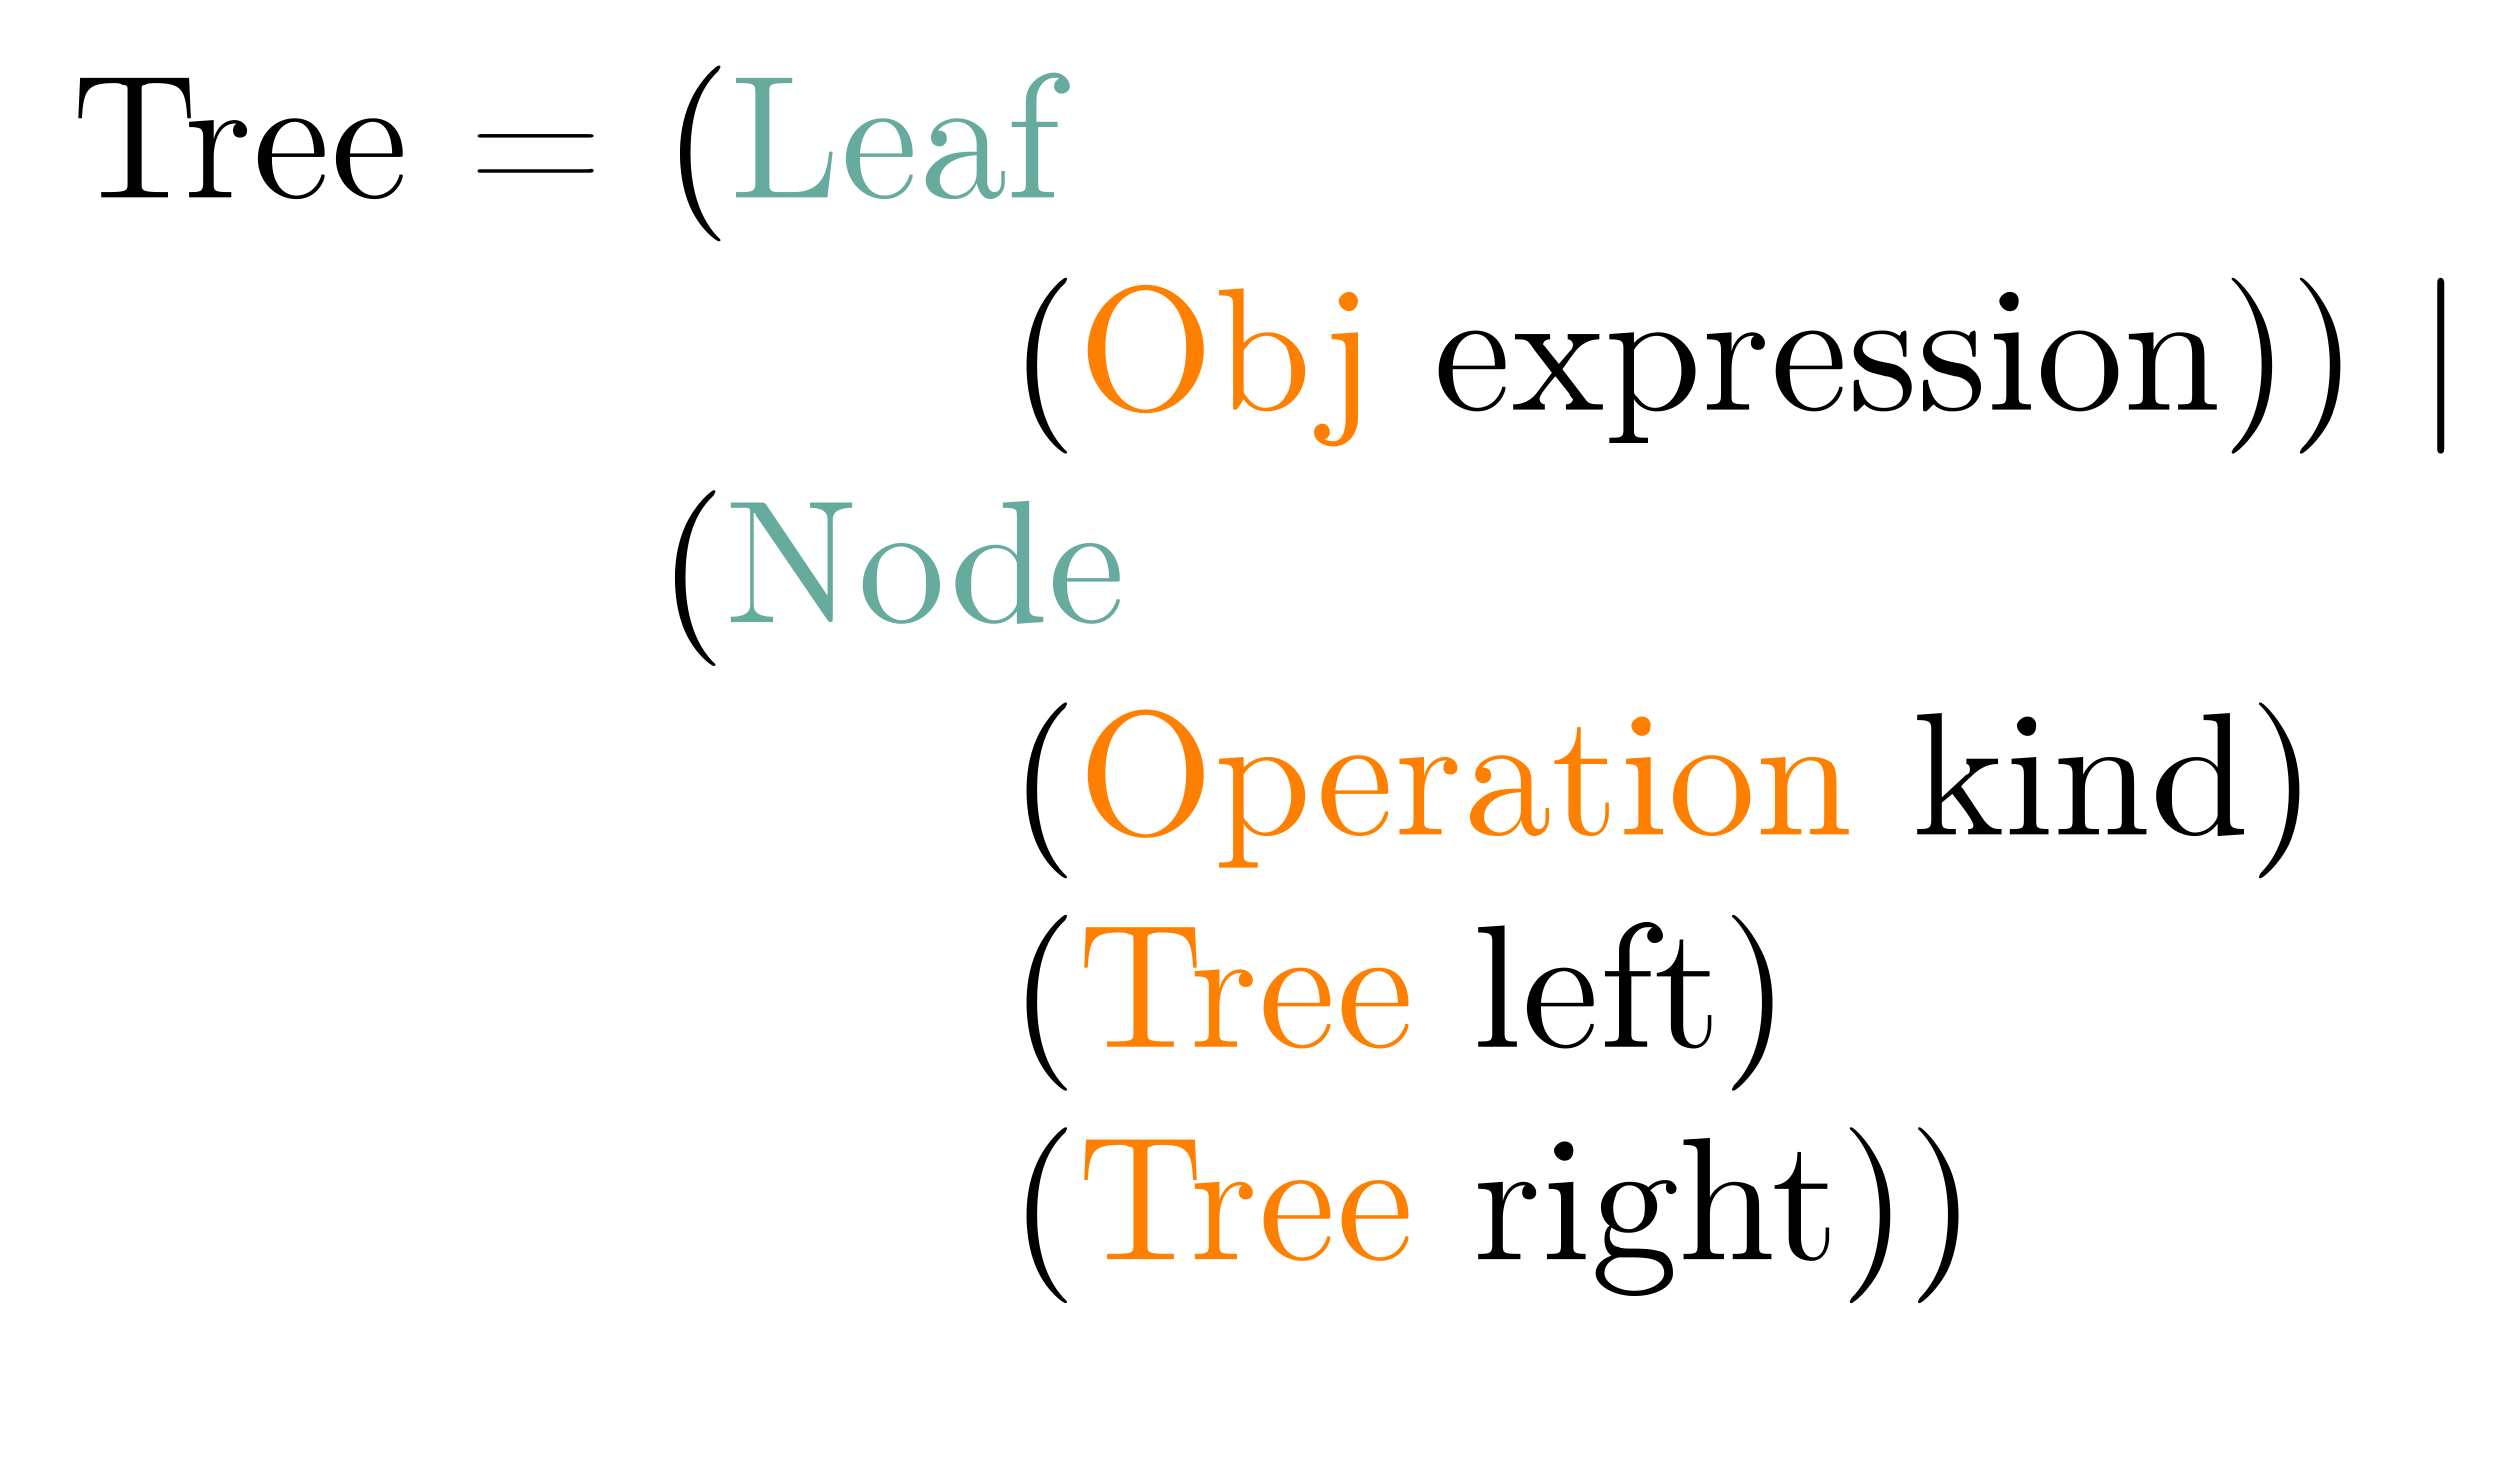 <svg width="2000" height="1176" viewBox="0 0 2000 1176" fill="none" xmlns="http://www.w3.org/2000/svg">
<path d="M62.673 94.618H65.486C66.892 72.123 69.705 66.5 90.802 66.5C93.615 66.5 96.428 66.5 97.835 67.906C102.054 67.906 102.054 69.312 102.054 72.123V146.637C102.054 152.26 102.054 153.666 86.583 153.666H80.957V157.884C86.583 157.884 100.648 157.884 107.68 157.884C114.712 157.884 128.777 157.884 134.403 157.884V153.666H128.777C113.306 153.666 113.306 152.26 113.306 146.637V72.123C113.306 69.312 113.306 67.906 116.119 67.906C117.525 66.5 121.745 66.5 124.558 66.5C145.655 66.5 148.468 72.123 149.874 94.618H152.687L151.281 62.282H64.079L62.673 94.618V94.618Z" fill="black"/>
<path d="M151.278 157.884C156.904 157.884 162.53 157.884 166.749 157.884C172.375 157.884 179.408 157.884 185.034 157.884V153.666H182.221C170.969 153.666 170.969 152.26 170.969 146.637V125.548C170.969 111.489 176.595 98.836 187.846 98.836C189.253 98.836 189.253 98.836 189.253 98.836C189.253 98.836 186.44 100.242 186.44 104.459C186.44 108.677 189.253 110.083 192.066 110.083C194.879 110.083 197.692 108.677 197.692 104.459C197.692 100.242 193.472 96.024 187.846 96.024C178.001 96.024 172.375 104.459 170.969 111.489V96.024L151.278 97.43V101.647C161.124 101.647 162.53 103.053 162.53 110.083V146.637C162.53 153.666 159.717 153.666 151.278 153.666V157.884V157.884Z" fill="black"/>
<path d="M206.278 126.954C206.278 145.231 220.343 159.29 237.221 159.29C254.098 159.29 259.724 143.825 259.724 141.013C259.724 139.607 259.724 139.607 258.318 139.607C256.911 139.607 256.911 139.607 256.911 141.013C251.285 156.478 238.627 156.478 237.221 156.478C230.188 156.478 224.562 152.26 221.749 146.637C217.53 139.607 217.53 129.766 217.53 125.548H256.911C259.724 125.548 259.724 125.548 259.724 122.736C259.724 108.677 252.692 94.618 235.814 94.618C218.936 94.618 206.278 108.677 206.278 126.954M217.53 122.736C218.936 101.648 230.188 97.43 235.814 97.43C249.879 97.43 251.285 117.113 251.285 122.736H217.53V122.736Z" fill="black"/>
<path d="M268.725 126.954C268.725 145.231 282.79 159.29 299.668 159.29C316.545 159.29 322.171 143.825 322.171 141.013C322.171 139.607 322.171 139.607 320.765 139.607C319.358 139.607 319.358 139.607 319.358 141.013C313.732 156.478 301.074 156.478 299.668 156.478C292.635 156.478 287.009 152.26 284.197 146.637C279.977 139.607 279.977 129.766 279.977 125.548H319.358C322.171 125.548 322.171 125.548 322.171 122.736C322.171 108.677 315.139 94.618 298.261 94.618C281.384 94.618 268.725 108.677 268.725 126.954M279.977 122.736C281.384 101.648 292.635 97.43 298.261 97.43C312.326 97.43 313.732 117.113 313.732 122.736H279.977V122.736Z" fill="black"/>
<path d="M382.086 136.795C382.086 138.201 383.492 138.201 384.899 138.201H470.693C472.1 138.201 474.913 138.201 474.913 136.795C474.913 133.983 472.1 135.389 470.693 135.389H384.899C383.492 135.389 382.086 135.389 382.086 136.795M382.086 108.677C382.086 110.083 383.492 110.083 384.899 110.083H470.693C472.1 110.083 474.913 110.083 474.913 108.677C474.913 107.271 472.1 107.271 470.693 107.271H384.899C382.086 107.271 382.086 108.677 382.086 108.677Z" fill="black"/>
<path d="M543.971 122.736C543.971 133.984 545.377 150.854 552.409 166.319C560.848 184.596 573.506 193.032 574.913 193.032C576.319 193.032 576.319 193.032 576.319 191.626C576.319 191.626 576.319 191.626 573.506 188.814C556.629 170.537 552.409 143.825 552.409 122.736C552.409 98.836 556.629 73.529 574.913 56.659C576.319 53.847 576.319 53.847 576.319 53.847C576.319 52.441 576.319 52.441 574.913 52.441C573.506 52.441 560.848 62.282 552.409 80.559C545.377 96.024 543.971 111.489 543.971 122.736V122.736Z" fill="black"/>
<path d="M588.796 157.884H661.932L666.152 121.33H663.339C661.932 135.389 659.119 153.666 635.209 153.666H622.551C616.925 153.666 615.519 152.26 615.519 148.042V73.529C615.519 67.906 615.519 66.5 629.584 66.5H633.803V62.282C629.584 62.282 616.925 62.282 609.893 62.282C605.674 62.282 594.422 62.282 588.796 62.282V66.5H593.015C602.861 66.5 604.267 67.906 604.267 73.529V146.637C604.267 152.26 602.861 153.666 593.015 153.666H588.796V157.884V157.884Z" fill="#67AB9F"/>
<path d="M676.702 126.954C676.702 145.231 690.766 159.29 707.644 159.29C724.522 159.29 730.148 143.825 730.148 141.013C730.148 139.607 730.148 139.607 728.741 139.607C727.335 139.607 727.335 139.607 727.335 141.013C721.709 156.478 709.051 156.478 707.644 156.478C700.612 156.478 694.986 152.26 692.173 146.637C687.954 139.607 687.954 129.766 687.954 125.548H727.335C730.148 125.548 730.148 125.548 730.148 122.736C730.148 108.677 723.115 94.618 706.238 94.618C689.36 94.618 676.702 108.677 676.702 126.954M687.954 122.736C689.36 101.648 700.612 97.43 706.238 97.43C720.302 97.43 721.709 117.113 721.709 122.736H687.954V122.736Z" fill="#67AB9F"/>
<path d="M740.555 143.825C740.555 156.478 754.62 159.29 763.059 159.29C772.904 159.29 778.53 153.666 781.343 146.637C782.749 152.26 785.562 159.29 792.595 159.29C795.408 159.29 803.846 156.478 803.846 145.231V136.796H801.034V145.231C801.034 153.666 796.814 153.666 795.408 153.666C791.188 153.666 789.782 148.043 789.782 146.637V118.519C789.782 112.895 789.782 107.271 785.562 103.054C779.936 97.43 772.904 94.618 765.872 94.618C754.62 94.618 744.775 101.648 744.775 110.083C744.775 114.301 747.588 117.113 751.807 117.113C754.62 117.113 757.433 114.301 757.433 111.489C757.433 108.677 757.433 104.46 750.401 104.46C754.62 98.836 761.652 97.43 765.872 97.43C772.904 97.43 781.343 103.054 781.343 115.707V121.331C772.904 121.331 763.059 121.331 754.62 125.548C744.775 131.172 740.555 138.201 740.555 143.825M751.807 143.825C751.807 136.796 757.433 125.548 781.343 124.142V138.201C781.343 150.855 770.091 156.478 764.465 156.478C757.433 156.478 751.807 150.855 751.807 143.825V143.825Z" fill="#67AB9F"/>
<path d="M809.467 101.647H820.718V146.637C820.718 153.666 819.312 153.666 809.467 153.666V157.884C815.092 157.884 822.125 157.884 826.344 157.884C831.97 157.884 837.596 157.884 843.222 157.884V153.666H840.409C830.564 153.666 830.564 152.26 830.564 146.637V101.647H846.035V97.43H829.157V80.559C829.157 69.312 836.189 62.282 843.222 62.282C843.222 62.282 844.628 62.282 847.441 62.282C846.035 63.688 843.222 65.094 843.222 69.312C843.222 72.123 846.035 74.935 848.848 74.935C853.067 74.935 855.88 72.123 855.88 69.312C855.88 63.688 850.254 58.064 843.222 58.064C833.377 58.064 820.718 66.5 820.718 80.559V97.43H809.467V101.647V101.647Z" fill="#67AB9F"/>
<path d="M821.229 292.551C821.229 303.798 822.636 320.669 829.668 336.134C838.107 354.411 850.765 362.846 852.172 362.846C853.578 362.846 853.578 362.846 853.578 361.44C853.578 361.44 853.578 361.44 850.765 358.628C833.888 340.352 829.668 313.639 829.668 292.551C829.668 268.65 833.888 243.344 852.172 226.473C853.578 223.661 853.578 223.661 853.578 223.661C853.578 222.255 853.578 222.255 852.172 222.255C850.765 222.255 838.107 232.097 829.668 250.374C822.636 265.839 821.229 281.304 821.229 292.551V292.551Z" fill="black"/>
<path d="M870.192 279.898C870.192 309.422 891.289 330.51 916.605 330.51C941.922 330.51 963.019 308.016 963.019 279.898C963.019 251.779 941.922 227.879 916.605 227.879C891.289 227.879 870.192 251.779 870.192 279.898M884.256 278.492C884.256 241.938 903.947 232.097 916.605 232.097C927.857 232.097 948.954 241.938 948.954 278.492C948.954 315.045 929.263 327.698 916.605 327.698C902.54 327.698 884.256 315.045 884.256 278.492V278.492Z" fill="#FF8000"/>
<path d="M975.255 236.315C985.1 236.315 986.507 237.72 986.507 243.344V327.699H989.319C989.319 327.699 990.726 326.293 994.945 319.263C996.352 322.075 1001.98 329.104 1013.23 329.104C1030.11 329.104 1044.17 315.045 1044.17 296.769C1044.17 279.898 1030.11 265.839 1014.64 265.839C1003.38 265.839 997.758 271.462 994.945 274.274V230.691L975.255 232.097V236.315M994.945 312.234V282.71C994.945 279.898 994.945 279.898 997.758 277.086C1001.98 270.056 1010.42 268.65 1013.23 268.65C1020.26 268.65 1024.48 272.868 1028.7 277.086C1031.51 282.71 1032.92 291.145 1032.92 296.769C1032.92 302.392 1032.92 310.828 1028.7 316.451C1025.89 322.075 1020.26 326.293 1011.82 326.293C1006.2 326.293 1000.57 322.075 997.758 317.857C994.945 315.045 994.945 313.64 994.945 312.234V312.234Z" fill="#FF8000"/>
<path d="M1070.9 240.532C1070.9 244.75 1075.12 248.967 1079.34 248.967C1083.56 248.967 1086.37 244.75 1086.37 240.532C1086.37 237.72 1083.56 233.502 1079.34 233.502C1075.12 233.502 1070.9 237.72 1070.9 240.532M1051.21 345.975C1051.21 353.004 1059.65 357.222 1066.68 357.222C1077.93 357.222 1086.37 347.381 1086.37 334.728V265.838L1065.27 267.244V271.462C1075.12 271.462 1076.53 272.868 1076.53 279.897V334.728C1076.53 341.757 1075.12 353.004 1066.68 353.004C1066.68 353.004 1062.46 353.004 1059.65 351.599C1061.05 351.599 1063.87 348.787 1063.87 345.975C1063.87 341.757 1061.05 338.945 1058.24 338.945C1054.02 338.945 1051.21 341.757 1051.21 345.975V345.975Z" fill="#FF8000"/>
<path d="M1150.91 296.769C1150.91 315.045 1164.98 329.104 1181.86 329.104C1198.73 329.104 1204.36 313.64 1204.36 310.828C1204.36 309.422 1204.36 309.422 1202.95 309.422C1201.55 309.422 1201.55 309.422 1201.55 310.828C1195.92 326.293 1183.26 326.293 1181.86 326.293C1174.82 326.293 1169.2 322.075 1166.38 316.451C1162.17 309.422 1162.17 299.58 1162.17 295.363H1201.55C1204.36 295.363 1204.36 295.363 1204.36 292.551C1204.36 278.492 1197.33 264.433 1180.45 264.433C1163.57 264.433 1150.91 278.492 1150.91 296.769M1162.17 292.551C1163.57 271.462 1174.82 267.245 1180.45 267.245C1194.51 267.245 1195.92 286.927 1195.92 292.551H1162.17V292.551Z" fill="black"/>
<path d="M1210.55 327.698C1214.77 327.698 1218.99 327.698 1221.8 327.698C1226.02 327.698 1233.05 327.698 1235.86 327.698V323.481C1233.05 323.481 1231.64 320.669 1231.64 319.263C1231.64 316.451 1235.86 310.827 1244.3 300.986L1255.55 315.045C1255.55 316.451 1258.37 319.263 1258.37 319.263C1258.37 320.669 1256.96 323.481 1252.74 323.481V327.698C1256.96 327.698 1265.4 327.698 1268.21 327.698C1272.43 327.698 1278.06 327.698 1282.28 327.698V323.481C1273.84 323.481 1271.03 323.481 1268.21 319.263L1249.93 295.362C1254.15 289.739 1258.37 282.709 1262.59 278.491C1266.81 274.274 1272.43 271.462 1279.46 271.462V267.244C1275.25 267.244 1271.03 267.244 1268.21 267.244C1263.99 267.244 1255.55 267.244 1254.15 267.244V271.462C1256.96 271.462 1258.37 274.274 1258.37 275.68C1258.37 278.491 1256.96 279.897 1255.55 281.303L1247.12 291.145L1235.86 277.086C1234.46 275.68 1234.46 275.68 1234.46 275.68C1234.46 272.868 1237.27 271.462 1240.08 271.462V267.244C1235.86 267.244 1227.43 267.244 1224.61 267.244C1221.8 267.244 1214.77 267.244 1211.95 267.244V271.462C1221.8 271.462 1221.8 271.462 1227.43 279.897L1241.49 298.174L1228.83 315.045C1221.8 323.481 1213.36 323.481 1210.55 323.481V327.698V327.698Z" fill="black"/>
<path d="M1287.48 350.193V354.411C1291.7 354.411 1298.73 354.411 1302.95 354.411C1307.17 354.411 1314.2 354.411 1318.42 354.411V350.193C1309.98 350.193 1307.17 350.193 1307.17 344.569V320.669V319.263C1308.58 322.075 1314.2 329.104 1325.45 329.104C1342.33 329.104 1356.4 315.045 1356.4 296.768C1356.4 279.898 1342.33 265.838 1326.86 265.838C1315.61 265.838 1309.98 271.462 1307.17 274.274V265.838L1287.48 267.244V271.462C1297.32 271.462 1298.73 272.868 1298.73 278.492V344.569C1298.73 350.193 1295.92 350.193 1287.48 350.193M1307.17 312.233V279.898C1311.39 272.868 1318.42 268.65 1325.45 268.65C1336.7 268.65 1345.14 281.303 1345.14 296.768C1345.14 313.639 1335.3 326.292 1324.05 326.292C1318.42 326.292 1314.2 323.481 1309.98 317.857C1307.17 315.045 1307.17 315.045 1307.17 312.233V312.233Z" fill="black"/>
<path d="M1365.54 327.698C1371.16 327.698 1376.79 327.698 1381.01 327.698C1386.63 327.698 1393.67 327.698 1399.29 327.698V323.481H1396.48C1385.23 323.481 1385.23 322.075 1385.23 316.451V295.362C1385.23 281.303 1390.85 268.65 1402.11 268.65C1403.51 268.65 1403.51 268.65 1403.51 268.65C1403.51 268.65 1400.7 270.056 1400.7 274.274C1400.7 278.491 1403.51 279.897 1406.32 279.897C1409.14 279.897 1411.95 278.491 1411.95 274.274C1411.95 270.056 1407.73 265.838 1402.11 265.838C1392.26 265.838 1386.63 274.274 1385.23 281.303V265.838L1365.54 267.244V271.462C1375.38 271.462 1376.79 272.868 1376.79 279.897V316.451C1376.79 323.481 1373.98 323.481 1365.54 323.481V327.698V327.698Z" fill="black"/>
<path d="M1420.54 296.769C1420.54 315.045 1434.6 329.104 1451.48 329.104C1468.36 329.104 1473.98 313.64 1473.98 310.828C1473.98 309.422 1473.98 309.422 1472.58 309.422C1471.17 309.422 1471.17 309.422 1471.17 310.828C1465.54 326.293 1452.89 326.293 1451.48 326.293C1444.45 326.293 1438.82 322.075 1436.01 316.451C1431.79 309.422 1431.79 299.58 1431.79 295.363H1471.17C1473.98 295.363 1473.98 295.363 1473.98 292.551C1473.98 278.492 1466.95 264.433 1450.07 264.433C1433.2 264.433 1420.54 278.492 1420.54 296.769M1431.79 292.551C1433.2 271.462 1444.45 267.245 1450.07 267.245C1464.14 267.245 1465.54 286.927 1465.54 292.551H1431.79V292.551Z" fill="black"/>
<path d="M1482.98 326.293C1482.98 327.699 1482.98 329.104 1484.39 329.104C1485.8 329.104 1485.8 329.104 1488.61 326.293C1488.61 326.293 1488.61 326.293 1491.42 323.481C1497.05 329.104 1504.08 329.104 1506.89 329.104C1522.37 329.104 1529.4 319.263 1529.4 309.422C1529.4 302.392 1525.18 298.175 1523.77 296.769C1518.15 291.145 1513.93 291.145 1506.89 289.739C1499.86 288.333 1490.02 285.521 1490.02 278.492C1490.02 272.868 1494.24 267.245 1505.49 267.245C1520.96 267.245 1522.37 279.898 1522.37 284.115C1522.37 285.521 1523.77 285.521 1523.77 285.521C1525.18 285.521 1525.18 285.521 1525.18 282.71V268.65C1525.18 265.839 1525.18 264.433 1523.77 264.433C1523.77 264.433 1523.77 264.433 1520.96 265.839C1520.96 267.245 1519.55 268.65 1519.55 268.65C1513.93 264.433 1508.3 264.433 1505.49 264.433C1488.61 264.433 1482.98 274.274 1482.98 281.304C1482.98 286.927 1485.8 291.145 1490.02 293.957C1494.24 298.175 1498.46 298.175 1508.3 300.986C1511.11 300.986 1522.37 303.798 1522.37 313.64C1522.37 320.669 1518.15 326.293 1506.89 326.293C1494.24 326.293 1490.02 317.857 1487.2 306.61C1487.2 303.798 1487.2 303.798 1485.8 303.798C1482.98 303.798 1482.98 305.204 1482.98 306.61V326.293V326.293Z" fill="black"/>
<path d="M1538.4 326.293C1538.4 327.699 1538.4 329.104 1539.8 329.104C1541.21 329.104 1541.21 329.104 1544.02 326.293C1544.02 326.293 1544.02 326.293 1546.83 323.481C1552.46 329.104 1559.49 329.104 1562.31 329.104C1577.78 329.104 1584.81 319.263 1584.81 309.422C1584.81 302.392 1580.59 298.175 1579.18 296.769C1573.56 291.145 1569.34 291.145 1562.31 289.739C1555.27 288.333 1545.43 285.521 1545.43 278.492C1545.43 272.868 1549.65 267.245 1560.9 267.245C1576.37 267.245 1577.78 279.898 1577.78 284.115C1577.78 285.521 1579.18 285.521 1579.18 285.521C1580.59 285.521 1580.59 285.521 1580.59 282.71V268.65C1580.59 265.839 1580.59 264.433 1579.18 264.433C1579.18 264.433 1579.18 264.433 1576.37 265.839C1576.37 267.245 1574.96 268.65 1574.96 268.65C1569.34 264.433 1563.71 264.433 1560.9 264.433C1544.02 264.433 1538.4 274.274 1538.4 281.304C1538.4 286.927 1541.21 291.145 1545.43 293.957C1549.65 298.175 1553.87 298.175 1563.71 300.986C1566.53 300.986 1577.78 303.798 1577.78 313.64C1577.78 320.669 1573.56 326.293 1562.31 326.293C1549.65 326.293 1545.43 317.857 1542.62 306.61C1542.62 303.798 1542.62 303.798 1541.21 303.798C1538.4 303.798 1538.4 305.204 1538.4 306.61V326.293V326.293Z" fill="black"/>
<path d="M1599.43 240.532C1599.43 244.75 1603.65 248.967 1607.87 248.967C1612.09 248.967 1614.9 246.156 1614.9 240.532C1614.9 236.314 1612.09 233.502 1607.87 233.502C1603.65 233.502 1599.43 237.72 1599.43 240.532M1593.81 327.698C1598.03 327.698 1606.47 327.698 1609.28 327.698C1614.9 327.698 1619.12 327.698 1624.75 327.698V323.481C1614.9 323.481 1614.9 322.075 1614.9 316.451V265.838L1595.21 267.244V271.462C1603.65 271.462 1605.06 272.868 1605.06 279.897V316.451C1605.06 323.481 1603.65 323.481 1593.81 323.481V327.698V327.698Z" fill="black"/>
<path d="M1632.77 298.175C1632.77 315.045 1646.84 329.104 1663.71 329.104C1680.59 329.104 1694.66 315.045 1694.66 298.175C1694.66 279.898 1680.59 264.433 1663.71 264.433C1646.84 264.433 1632.77 279.898 1632.77 298.175M1644.02 296.769C1644.02 291.145 1644.02 282.71 1646.84 277.086C1651.06 270.056 1658.09 267.245 1663.71 267.245C1669.34 267.245 1676.37 271.462 1679.19 277.086C1683.41 282.71 1683.41 291.145 1683.41 296.769C1683.41 300.986 1683.41 309.422 1680.59 315.045C1676.37 322.075 1670.75 326.293 1663.71 326.293C1658.09 326.293 1651.06 322.075 1648.24 316.451C1644.02 309.422 1644.02 300.986 1644.02 296.769V296.769Z" fill="black"/>
<path d="M1703.09 327.698C1708.72 327.698 1715.75 327.698 1718.56 327.698C1722.78 327.698 1729.81 327.698 1735.44 327.698V323.481C1725.59 323.481 1724.19 323.481 1724.19 316.451V291.145C1724.19 277.086 1734.03 268.65 1742.47 268.65C1752.32 268.65 1753.72 275.68 1753.72 284.115V316.451C1753.72 323.481 1752.32 323.481 1742.47 323.481V327.698C1746.69 327.698 1755.13 327.698 1757.94 327.698C1762.16 327.698 1769.19 327.698 1773.41 327.698V323.481C1766.38 323.481 1763.57 323.481 1763.57 319.263V292.551C1763.57 279.897 1763.57 275.68 1759.35 270.056C1756.54 268.65 1752.32 265.838 1743.88 265.838C1734.03 265.838 1727 271.462 1722.78 279.897V265.838L1703.09 267.244V271.462C1712.94 271.462 1714.34 272.868 1714.34 279.897V316.451C1714.34 323.481 1712.94 323.481 1703.09 323.481V327.698V327.698Z" fill="black"/>
<path d="M1785.37 361.44C1785.37 362.846 1785.37 362.846 1786.77 362.846C1788.18 362.846 1800.84 353.005 1809.28 336.134C1816.31 320.669 1817.72 303.798 1817.72 292.551C1817.72 281.304 1816.31 264.433 1807.87 248.968C1799.43 232.097 1788.18 222.255 1786.77 222.255C1785.37 222.255 1785.37 222.255 1785.37 223.661C1785.37 223.661 1785.37 223.661 1788.18 226.473C1800.84 240.532 1809.28 263.027 1809.28 292.551C1809.28 316.451 1803.65 341.758 1786.77 358.628C1785.37 361.44 1785.37 361.44 1785.37 361.44V361.44Z" fill="black"/>
<path d="M1839.94 361.44C1839.94 362.846 1839.94 362.846 1841.35 362.846C1842.76 362.846 1855.42 353.005 1863.85 336.134C1870.89 320.669 1872.29 303.798 1872.29 292.551C1872.29 281.304 1870.89 264.433 1862.45 248.968C1854.01 232.097 1842.76 222.255 1841.35 222.255C1839.94 222.255 1839.94 222.255 1839.94 223.661C1839.94 223.661 1839.94 223.661 1842.76 226.473C1855.42 240.532 1863.85 263.027 1863.85 292.551C1863.85 316.451 1858.23 341.758 1841.35 358.628C1839.94 361.44 1839.94 361.44 1839.94 361.44V361.44Z" fill="black"/>
<path d="M1949.78 358.628C1949.78 360.034 1949.78 362.846 1952.6 362.846C1955.41 362.846 1955.41 360.034 1955.41 357.223V226.473C1955.41 223.661 1954 222.255 1952.6 222.255C1949.78 222.255 1949.78 225.067 1949.78 227.879V358.628V358.628Z" fill="black"/>
<path d="M539.935 462.483C539.935 473.73 541.342 490.601 548.374 506.066C556.813 524.343 569.471 532.778 570.878 532.778C572.284 532.778 572.284 532.778 572.284 531.372C572.284 531.372 572.284 531.372 569.471 528.561C552.594 510.284 548.374 483.572 548.374 462.483C548.374 438.582 552.594 413.276 570.878 396.405C572.284 393.593 572.284 393.593 572.284 393.593C572.284 392.188 572.284 392.188 570.878 392.188C569.471 392.188 556.813 402.029 548.374 420.306C541.342 435.771 539.935 451.236 539.935 462.483V462.483Z" fill="black"/>
<path d="M584.678 497.63C590.304 497.63 597.336 497.63 601.556 497.63C605.775 497.63 612.808 497.63 618.434 497.63V493.413C602.962 493.413 602.962 486.383 602.962 483.571V410.464C604.369 410.464 604.369 410.464 604.369 411.87L662.034 496.224C663.441 497.63 663.441 497.63 664.847 497.63C666.254 497.63 666.254 496.224 666.254 493.413V416.088C666.254 413.276 666.254 406.246 681.725 406.246V402.029C676.099 402.029 669.066 402.029 664.847 402.029C660.628 402.029 653.595 402.029 647.969 402.029V406.246C662.034 406.246 662.034 413.276 662.034 416.088V476.542L612.808 403.435C611.401 402.029 611.401 402.029 608.588 402.029H584.678V406.246H588.898C591.711 406.246 594.524 406.246 595.93 406.246C598.743 406.246 600.149 406.246 600.149 409.058V483.571C600.149 486.383 600.149 493.413 584.678 493.413V497.63V497.63Z" fill="#67AB9F"/>
<path d="M690.161 468.106C690.161 484.977 704.225 499.036 721.103 499.036C737.981 499.036 752.045 484.977 752.045 468.106C752.045 449.829 737.981 434.364 721.103 434.364C704.225 434.364 690.161 449.829 690.161 468.106M701.412 466.7C701.412 461.077 701.412 452.641 704.225 447.018C708.445 439.988 715.477 437.176 721.103 437.176C726.729 437.176 733.761 441.394 736.574 447.018C740.794 452.641 740.794 461.077 740.794 466.7C740.794 470.918 740.794 479.353 737.981 484.977C733.761 492.007 728.135 496.224 721.103 496.224C715.477 496.224 708.445 492.007 705.632 486.383C701.412 479.353 701.412 470.918 701.412 466.7V466.7Z" fill="#67AB9F"/>
<path d="M764.29 466.7C764.29 484.977 778.355 499.036 795.232 499.036C803.671 499.036 809.297 494.818 813.517 489.195V499.036L834.614 497.63V493.413C824.768 493.413 823.362 492.007 823.362 484.977V400.623L802.265 402.028V406.246C813.517 406.246 813.517 407.652 813.517 413.276V444.206C809.297 438.582 803.671 435.77 796.639 435.77C779.761 435.77 764.29 449.829 764.29 466.7M776.948 468.106C776.948 462.483 776.948 454.047 781.168 447.018C783.981 442.8 789.607 438.582 796.639 438.582C802.265 438.582 807.891 439.988 812.11 447.018C813.517 449.829 813.517 449.829 813.517 452.641V480.759C813.517 483.571 813.517 483.571 812.11 486.383C807.891 493.413 800.858 496.224 795.232 496.224C789.607 496.224 783.981 492.007 781.168 486.383C776.948 480.759 776.948 473.73 776.948 468.106Z" fill="#67AB9F"/>
<path d="M842.349 466.7C842.349 484.977 856.414 499.036 873.291 499.036C890.169 499.036 895.795 483.571 895.795 480.759C895.795 479.353 895.795 479.353 894.388 479.353C892.982 479.353 892.982 479.353 892.982 480.759C887.356 496.224 874.698 496.224 873.291 496.224C866.259 496.224 860.633 492.007 857.82 486.383C853.601 479.353 853.601 469.512 853.601 465.294H892.982C895.795 465.294 895.795 465.294 895.795 462.483C895.795 448.423 888.762 434.364 871.885 434.364C855.007 434.364 842.349 448.423 842.349 466.7M853.601 462.483C855.007 441.394 866.259 437.176 871.885 437.176C885.949 437.176 887.356 456.859 887.356 462.483H853.601V462.483Z" fill="#67AB9F"/>
<path d="M821.229 632.297C821.229 643.545 822.636 660.416 829.668 675.881C838.107 694.157 850.765 702.593 852.172 702.593C853.578 702.593 853.578 702.593 853.578 701.187C853.578 701.187 853.578 701.187 850.765 698.375C833.888 680.098 829.668 653.386 829.668 632.297C829.668 608.397 833.888 583.091 852.172 566.22C853.578 563.408 853.578 563.408 853.578 563.408C853.578 562.002 853.578 562.002 852.172 562.002C850.765 562.002 838.107 571.843 829.668 590.12C822.636 605.585 821.229 621.05 821.229 632.297V632.297Z" fill="black"/>
<path d="M870.192 619.644C870.192 649.168 891.289 670.257 916.605 670.257C941.922 670.257 963.019 647.762 963.019 619.644C963.019 591.526 941.922 567.626 916.605 567.626C891.289 567.626 870.192 591.526 870.192 619.644M884.256 618.238C884.256 581.685 903.947 571.843 916.605 571.843C927.857 571.843 948.954 581.685 948.954 618.238C948.954 654.792 929.263 667.445 916.605 667.445C902.54 667.445 884.256 654.792 884.256 618.238V618.238Z" fill="#FF8000"/>
<path d="M975.255 689.94V694.157C979.474 694.157 986.507 694.157 990.726 694.157C994.945 694.157 1001.98 694.157 1006.2 694.157V689.94C997.758 689.94 994.945 689.94 994.945 684.316V660.415V659.01C996.352 661.821 1001.98 668.851 1013.23 668.851C1030.11 668.851 1044.17 654.792 1044.17 636.515C1044.17 619.644 1030.11 605.585 1014.64 605.585C1003.38 605.585 997.758 611.209 994.945 614.02V605.585L975.255 606.991V611.209C985.1 611.209 986.507 612.615 986.507 618.238V684.316C986.507 689.94 983.694 689.94 975.255 689.94M994.945 651.98V619.644C999.165 612.615 1006.2 608.397 1013.23 608.397C1024.48 608.397 1032.92 621.05 1032.92 636.515C1032.92 653.386 1023.07 666.039 1011.82 666.039C1006.2 666.039 1001.98 663.227 997.758 657.604C994.945 654.792 994.945 654.792 994.945 651.98V651.98Z" fill="#FF8000"/>
<path d="M1057.11 636.515C1057.11 654.792 1071.18 668.851 1088.06 668.851C1104.93 668.851 1110.56 653.386 1110.56 650.574C1110.56 649.168 1110.56 649.168 1109.15 649.168C1107.75 649.168 1107.75 649.168 1107.75 650.574C1102.12 666.039 1089.46 666.039 1088.06 666.039C1081.02 666.039 1075.4 661.821 1072.58 656.197C1068.37 649.168 1068.37 639.327 1068.37 635.109H1107.75C1110.56 635.109 1110.56 635.109 1110.56 632.297C1110.56 618.238 1103.53 604.179 1086.65 604.179C1069.77 604.179 1057.11 618.238 1057.11 636.515M1068.37 632.297C1069.77 611.208 1081.02 606.991 1086.65 606.991C1100.71 606.991 1102.12 626.673 1102.12 632.297H1068.37V632.297Z" fill="#FF8000"/>
<path d="M1119.56 667.445C1125.19 667.445 1130.81 667.445 1135.03 667.445C1140.66 667.445 1147.69 667.445 1153.32 667.445V663.227H1150.5C1139.25 663.227 1139.25 661.821 1139.25 656.198V635.109C1139.25 621.05 1144.88 608.397 1156.13 608.397C1157.54 608.397 1157.54 608.397 1157.54 608.397C1157.54 608.397 1154.72 609.803 1154.72 614.02C1154.72 618.238 1157.54 619.644 1160.35 619.644C1163.16 619.644 1165.97 618.238 1165.97 614.02C1165.97 609.803 1161.75 605.585 1156.13 605.585C1146.28 605.585 1140.66 614.02 1139.25 621.05V605.585L1119.56 606.991V611.209C1129.41 611.209 1130.81 612.614 1130.81 619.644V656.198C1130.81 663.227 1128 663.227 1119.56 663.227V667.445V667.445Z" fill="#FF8000"/>
<path d="M1175.96 653.386C1175.96 666.039 1190.02 668.851 1198.46 668.851C1208.3 668.851 1213.93 663.227 1216.74 656.197C1218.15 661.821 1220.96 668.851 1227.99 668.851C1230.81 668.851 1239.25 666.039 1239.25 654.792V646.356H1236.43V654.792C1236.43 663.227 1232.21 663.227 1230.81 663.227C1226.59 663.227 1225.18 657.603 1225.18 656.197V628.079C1225.18 622.456 1225.18 616.832 1220.96 612.614C1215.34 606.991 1208.3 604.179 1201.27 604.179C1190.02 604.179 1180.17 611.208 1180.17 619.644C1180.17 623.862 1182.99 626.673 1187.21 626.673C1190.02 626.673 1192.83 623.862 1192.83 621.05C1192.83 618.238 1192.83 614.02 1185.8 614.02C1190.02 608.397 1197.05 606.991 1201.27 606.991C1208.3 606.991 1216.74 612.614 1216.74 625.267V630.891C1208.3 630.891 1198.46 630.891 1190.02 635.109C1180.17 640.732 1175.96 647.762 1175.96 653.386M1187.21 653.386C1187.21 646.356 1192.83 635.109 1216.74 633.703V647.762C1216.74 660.415 1205.49 666.039 1199.87 666.039C1192.83 666.039 1187.21 660.415 1187.21 653.386V653.386Z" fill="#FF8000"/>
<path d="M1243.47 611.208H1254.72V650.574C1254.72 667.445 1268.79 668.851 1273.01 668.851C1282.85 668.851 1287.07 659.009 1287.07 650.574V642.138H1284.26V649.168C1284.26 660.415 1280.04 666.039 1274.41 666.039C1264.57 666.039 1264.57 651.98 1264.57 650.574V611.208H1285.67V606.991H1264.57V581.684H1261.76C1261.76 592.932 1257.54 606.991 1243.47 608.397V611.208V611.208Z" fill="#FF8000"/>
<path d="M1305.07 580.279C1305.07 584.496 1309.29 588.714 1313.51 588.714C1317.73 588.714 1320.54 585.902 1320.54 580.279C1320.54 576.061 1317.73 573.249 1313.51 573.249C1309.29 573.249 1305.07 577.467 1305.07 580.279M1299.44 667.445C1303.66 667.445 1312.1 667.445 1314.91 667.445C1320.54 667.445 1324.76 667.445 1330.39 667.445V663.227C1320.54 663.227 1320.54 661.821 1320.54 656.198V605.585L1300.85 606.991V611.209C1309.29 611.209 1310.69 612.614 1310.69 619.644V656.198C1310.69 663.227 1309.29 663.227 1299.44 663.227V667.445V667.445Z" fill="#FF8000"/>
<path d="M1338.41 637.921C1338.41 654.792 1352.47 668.851 1369.35 668.851C1386.23 668.851 1400.29 654.792 1400.29 637.921C1400.29 619.644 1386.23 604.179 1369.35 604.179C1352.47 604.179 1338.41 619.644 1338.41 637.921M1349.66 636.515C1349.66 630.891 1349.66 622.456 1352.47 616.832C1356.69 609.802 1363.72 606.991 1369.35 606.991C1374.98 606.991 1382.01 611.208 1384.82 616.832C1389.04 622.456 1389.04 630.891 1389.04 636.515C1389.04 640.732 1389.04 649.168 1386.23 654.792C1382.01 661.821 1376.38 666.039 1369.35 666.039C1363.72 666.039 1356.69 661.821 1353.88 656.197C1349.66 649.168 1349.66 640.732 1349.66 636.515V636.515Z" fill="#FF8000"/>
<path d="M1408.73 667.445C1414.35 667.445 1421.38 667.445 1424.2 667.445C1428.42 667.445 1435.45 667.445 1441.07 667.445V663.227C1431.23 663.227 1429.82 663.227 1429.82 656.198V630.891C1429.82 616.832 1439.67 608.397 1448.11 608.397C1457.95 608.397 1459.36 615.426 1459.36 623.862V656.198C1459.36 663.227 1457.95 663.227 1448.11 663.227V667.445C1452.33 667.445 1460.76 667.445 1463.58 667.445C1467.8 667.445 1474.83 667.445 1479.05 667.445V663.227C1472.02 663.227 1469.2 663.227 1469.2 659.009V632.297C1469.2 619.644 1469.2 615.426 1464.98 609.803C1462.17 608.397 1457.95 605.585 1449.51 605.585C1439.67 605.585 1432.64 611.209 1428.42 619.644V605.585L1408.73 606.991V611.209C1418.57 611.209 1419.98 612.614 1419.98 619.644V656.198C1419.98 663.227 1418.57 663.227 1408.73 663.227V667.445V667.445Z" fill="#FF8000"/>
<path d="M1533.74 667.445C1537.96 667.445 1544.99 667.445 1549.21 667.445C1553.43 667.445 1559.05 667.445 1564.68 667.445V663.227C1554.83 663.227 1553.43 663.227 1553.43 656.198V642.138L1561.87 635.109C1573.12 649.168 1578.74 657.603 1578.74 660.415C1578.74 663.227 1575.93 663.227 1574.52 663.227V667.445C1577.34 667.445 1585.78 667.445 1588.59 667.445C1592.81 667.445 1597.03 667.445 1601.25 667.445V663.227C1595.62 663.227 1592.81 663.227 1587.18 656.198L1570.31 630.891L1568.9 629.485C1568.9 628.079 1578.74 619.644 1580.15 618.238C1588.59 611.209 1595.62 611.209 1598.43 611.209V606.991C1594.22 606.991 1592.81 606.991 1588.59 606.991C1582.96 606.991 1574.52 606.991 1573.12 606.991V611.209C1574.52 611.209 1575.93 612.614 1575.93 615.426C1575.93 618.238 1574.52 619.644 1573.12 619.644L1553.43 637.921V570.437L1533.74 571.843V576.061C1543.58 576.061 1544.99 577.467 1544.99 583.09V656.198C1544.99 663.227 1542.18 663.227 1533.74 663.227V667.445V667.445Z" fill="black"/>
<path d="M1613.48 580.279C1613.48 584.496 1617.7 588.714 1621.92 588.714C1626.14 588.714 1628.95 585.902 1628.95 580.279C1628.95 576.061 1626.14 573.249 1621.92 573.249C1617.7 573.249 1613.48 577.467 1613.48 580.279M1607.85 667.445C1612.07 667.445 1620.51 667.445 1623.33 667.445C1628.95 667.445 1633.17 667.445 1638.8 667.445V663.227C1628.95 663.227 1628.95 661.821 1628.95 656.198V605.585L1609.26 606.991V611.209C1617.7 611.209 1619.11 612.614 1619.11 619.644V656.198C1619.11 663.227 1617.7 663.227 1607.85 663.227V667.445V667.445Z" fill="black"/>
<path d="M1646.82 667.445C1652.45 667.445 1659.48 667.445 1662.29 667.445C1666.51 667.445 1673.54 667.445 1679.17 667.445V663.227C1669.32 663.227 1667.92 663.227 1667.92 656.198V630.891C1667.92 616.832 1677.76 608.397 1686.2 608.397C1696.05 608.397 1697.45 615.426 1697.45 623.862V656.198C1697.45 663.227 1696.05 663.227 1686.2 663.227V667.445C1690.42 667.445 1698.86 667.445 1701.67 667.445C1705.89 667.445 1712.92 667.445 1717.14 667.445V663.227C1710.11 663.227 1707.3 663.227 1707.3 659.009V632.297C1707.3 619.644 1707.3 615.426 1703.08 609.803C1700.27 608.397 1696.05 605.585 1687.61 605.585C1677.76 605.585 1670.73 611.209 1666.51 619.644V605.585L1646.82 606.991V611.209C1656.66 611.209 1658.07 612.614 1658.07 619.644V656.198C1658.07 663.227 1656.66 663.227 1646.82 663.227V667.445V667.445Z" fill="black"/>
<path d="M1724.88 636.515C1724.88 654.792 1738.94 668.851 1755.82 668.851C1764.26 668.851 1769.89 664.633 1774.1 659.009V668.851L1795.2 667.445V663.227C1785.36 663.227 1783.95 661.821 1783.95 654.792V570.437L1762.85 571.843V576.061C1774.1 576.061 1774.1 577.467 1774.1 583.09V614.02C1769.89 608.397 1764.26 605.585 1757.23 605.585C1740.35 605.585 1724.88 619.644 1724.88 636.515M1737.54 637.921C1737.54 632.297 1737.54 623.862 1741.76 616.832C1744.57 612.614 1750.19 608.397 1757.23 608.397C1762.85 608.397 1768.48 609.802 1772.7 616.832C1774.1 619.644 1774.1 619.644 1774.1 622.456V650.574C1774.1 653.386 1774.1 653.386 1772.7 656.197C1768.48 663.227 1761.45 666.039 1755.82 666.039C1750.19 666.039 1744.57 661.821 1741.76 656.197C1737.54 650.574 1737.54 643.544 1737.54 637.921Z" fill="black"/>
<path d="M1807.16 701.187C1807.16 702.593 1807.16 702.593 1808.56 702.593C1809.97 702.593 1822.63 692.751 1831.07 675.881C1838.1 660.416 1839.51 643.545 1839.51 632.297C1839.51 621.05 1838.1 604.179 1829.66 588.714C1821.22 571.843 1809.97 562.002 1808.56 562.002C1807.16 562.002 1807.16 562.002 1807.16 563.408C1807.16 563.408 1807.16 563.408 1809.97 566.22C1822.63 580.279 1831.07 602.773 1831.07 632.297C1831.07 656.198 1825.44 681.504 1808.56 698.375C1807.16 701.187 1807.16 701.187 1807.16 701.187V701.187Z" fill="black"/>
<path d="M821.229 802.229C821.229 813.476 822.636 830.347 829.668 845.812C838.107 864.089 850.765 872.524 852.172 872.524C853.578 872.524 853.578 872.524 853.578 871.119C853.578 871.119 853.578 871.119 850.765 868.307C833.888 850.03 829.668 823.318 829.668 802.229C829.668 778.329 833.888 753.022 852.172 736.151C853.578 733.34 853.578 733.34 853.578 733.34C853.578 731.934 853.578 731.934 852.172 731.934C850.765 731.934 838.107 741.775 829.668 760.052C822.636 775.517 821.229 790.982 821.229 802.229V802.229Z" fill="black"/>
<path d="M867.379 774.111H870.192C871.598 751.617 874.411 745.993 895.508 745.993C898.321 745.993 901.134 745.993 902.541 747.399C906.76 747.399 906.76 748.805 906.76 751.617V826.13C906.76 831.753 906.76 833.159 891.289 833.159H885.663V837.377C891.289 837.377 905.354 837.377 912.386 837.377C919.418 837.377 933.483 837.377 939.109 837.377V833.159H933.483C918.012 833.159 918.012 831.753 918.012 826.13V751.617C918.012 748.805 918.012 747.399 920.825 747.399C922.231 745.993 926.451 745.993 929.264 745.993C950.361 745.993 953.174 751.617 954.58 774.111H957.393L955.987 741.775H868.785L867.379 774.111V774.111Z" fill="#FF8000"/>
<path d="M955.843 837.377C961.469 837.377 967.095 837.377 971.314 837.377C976.94 837.377 983.972 837.377 989.598 837.377V833.159H986.785C975.534 833.159 975.534 831.753 975.534 826.13V805.041C975.534 790.982 981.159 778.329 992.411 778.329C993.818 778.329 993.818 778.329 993.818 778.329C993.818 778.329 991.005 779.735 991.005 783.952C991.005 788.17 993.818 789.576 996.631 789.576C999.444 789.576 1002.26 788.17 1002.26 783.952C1002.26 779.735 998.037 775.517 992.411 775.517C982.566 775.517 976.94 783.952 975.534 790.982V775.517L955.843 776.923V781.141C965.688 781.141 967.095 782.547 967.095 789.576V826.13C967.095 833.159 964.282 833.159 955.843 833.159V837.377V837.377Z" fill="#FF8000"/>
<path d="M1010.84 806.447C1010.84 824.724 1024.91 838.783 1041.79 838.783C1058.66 838.783 1064.29 823.318 1064.29 820.506C1064.29 819.1 1064.29 819.1 1062.88 819.1C1061.48 819.1 1061.48 819.1 1061.48 820.506C1055.85 835.971 1043.19 835.971 1041.79 835.971C1034.75 835.971 1029.13 831.753 1026.31 826.13C1022.09 819.1 1022.09 809.259 1022.09 805.041H1061.48C1064.29 805.041 1064.29 805.041 1064.29 802.229C1064.29 788.17 1057.26 774.111 1040.38 774.111C1023.5 774.111 1010.84 788.17 1010.84 806.447M1022.09 802.229C1023.5 781.14 1034.75 776.923 1040.38 776.923C1054.44 776.923 1055.85 796.605 1055.85 802.229H1022.09V802.229Z" fill="#FF8000"/>
<path d="M1073.29 806.447C1073.29 824.724 1087.35 838.783 1104.23 838.783C1121.11 838.783 1126.74 823.318 1126.74 820.506C1126.74 819.1 1126.74 819.1 1125.33 819.1C1123.92 819.1 1123.92 819.1 1123.92 820.506C1118.3 835.971 1105.64 835.971 1104.23 835.971C1097.2 835.971 1091.57 831.753 1088.76 826.13C1084.54 819.1 1084.54 809.259 1084.54 805.041H1123.92C1126.74 805.041 1126.74 805.041 1126.74 802.229C1126.74 788.17 1119.7 774.111 1102.83 774.111C1085.95 774.111 1073.29 788.17 1073.29 806.447M1084.54 802.229C1085.95 781.14 1097.2 776.923 1102.83 776.923C1116.89 776.923 1118.3 796.605 1118.3 802.229H1084.54V802.229Z" fill="#FF8000"/>
<path d="M1182.56 837.377C1188.19 837.377 1195.22 837.377 1198.03 837.377C1202.25 837.377 1209.28 837.377 1213.5 837.377V833.159C1205.06 833.159 1203.66 833.159 1203.66 826.13V740.369L1182.56 741.775V745.993C1192.41 745.993 1193.81 747.399 1193.81 753.022V826.13C1193.81 833.159 1192.41 833.159 1182.56 833.159V837.377V837.377Z" fill="black"/>
<path d="M1221.53 806.447C1221.53 824.724 1235.59 838.783 1252.47 838.783C1269.35 838.783 1274.97 823.318 1274.97 820.506C1274.97 819.1 1274.97 819.1 1273.56 819.1C1272.16 819.1 1272.16 819.1 1272.16 820.506C1266.53 835.971 1253.87 835.971 1252.47 835.971C1245.44 835.971 1239.81 831.753 1237 826.13C1232.78 819.1 1232.78 809.259 1232.78 805.041H1272.16C1274.97 805.041 1274.97 805.041 1274.97 802.229C1274.97 788.17 1267.94 774.111 1251.06 774.111C1234.18 774.111 1221.53 788.17 1221.53 806.447M1232.78 802.229C1234.18 781.14 1245.44 776.923 1251.06 776.923C1265.13 776.923 1266.53 796.605 1266.53 802.229H1232.78V802.229Z" fill="black"/>
<path d="M1283.97 781.141H1295.22V826.13C1295.22 833.159 1293.82 833.159 1283.97 833.159V837.377C1289.6 837.377 1296.63 837.377 1300.85 837.377C1306.48 837.377 1312.1 837.377 1317.73 837.377V833.159H1314.91C1305.07 833.159 1305.07 831.753 1305.07 826.13V781.141H1320.54V776.923H1303.66V760.052C1303.66 748.805 1310.7 741.775 1317.73 741.775C1317.73 741.775 1319.13 741.775 1321.95 741.775C1320.54 743.181 1317.73 744.587 1317.73 748.805C1317.73 751.617 1320.54 754.428 1323.35 754.428C1327.57 754.428 1330.39 751.617 1330.39 748.805C1330.39 743.181 1324.76 737.557 1317.73 737.557C1307.88 737.557 1295.22 745.993 1295.22 760.052V776.923H1283.97V781.141V781.141Z" fill="black"/>
<path d="M1325.46 781.14H1336.71V820.506C1336.71 837.377 1350.78 838.783 1355 838.783C1364.84 838.783 1369.06 828.941 1369.06 820.506V812.07H1366.25V819.1C1366.25 830.347 1362.03 835.971 1356.4 835.971C1346.56 835.971 1346.56 821.912 1346.56 820.506V781.14H1367.65V776.923H1346.56V751.616H1343.74C1343.74 762.864 1339.52 776.923 1325.46 778.329V781.14V781.14Z" fill="black"/>
<path d="M1385.65 871.119C1385.65 872.524 1385.65 872.524 1387.06 872.524C1388.46 872.524 1401.12 862.683 1409.56 845.812C1416.59 830.347 1418 813.476 1418 802.229C1418 790.982 1416.59 774.111 1408.15 758.646C1399.72 741.775 1388.46 731.934 1387.06 731.934C1385.65 731.934 1385.65 731.934 1385.65 733.34C1385.65 733.34 1385.65 733.34 1388.46 736.151C1401.12 750.21 1409.56 772.705 1409.56 802.229C1409.56 826.129 1403.93 851.436 1387.06 868.307C1385.65 871.119 1385.65 871.119 1385.65 871.119V871.119Z" fill="black"/>
<path d="M821.229 972.161C821.229 983.408 822.636 1000.28 829.668 1015.74C838.107 1034.02 850.765 1042.46 852.172 1042.46C853.578 1042.46 853.578 1042.46 853.578 1041.05C853.578 1041.05 853.578 1041.05 850.765 1038.24C833.888 1019.96 829.668 993.25 829.668 972.161C829.668 948.261 833.888 922.954 852.172 906.083C853.578 903.272 853.578 903.272 853.578 903.272C853.578 901.866 853.578 901.866 852.172 901.866C850.765 901.866 838.107 911.707 829.668 929.984C822.636 945.449 821.229 960.914 821.229 972.161V972.161Z" fill="black"/>
<path d="M867.379 944.043H870.192C871.598 921.548 874.411 915.925 895.508 915.925C898.321 915.925 901.134 915.925 902.541 917.33C906.76 917.33 906.76 918.736 906.76 921.548V996.061C906.76 1001.68 906.76 1003.09 891.289 1003.09H885.663V1007.31C891.289 1007.31 905.354 1007.31 912.386 1007.31C919.418 1007.31 933.483 1007.31 939.109 1007.31V1003.09H933.483C918.012 1003.09 918.012 1001.68 918.012 996.061V921.548C918.012 918.736 918.012 917.33 920.825 917.33C922.231 915.925 926.451 915.925 929.264 915.925C950.361 915.925 953.174 921.548 954.58 944.043H957.393L955.987 911.707H868.785L867.379 944.043V944.043Z" fill="#FF8000"/>
<path d="M955.843 1007.31C961.469 1007.31 967.095 1007.31 971.314 1007.31C976.94 1007.31 983.972 1007.31 989.598 1007.31V1003.09H986.785C975.534 1003.09 975.534 1001.68 975.534 996.061V974.973C975.534 960.914 981.159 948.26 992.411 948.26C993.818 948.26 993.818 948.26 993.818 948.26C993.818 948.26 991.005 949.666 991.005 953.884C991.005 958.102 993.818 959.508 996.631 959.508C999.444 959.508 1002.26 958.102 1002.26 953.884C1002.26 949.666 998.037 945.449 992.411 945.449C982.566 945.449 976.94 953.884 975.534 960.914V945.449L955.843 946.855V951.072C965.688 951.072 967.095 952.478 967.095 959.508V996.061C967.095 1003.09 964.282 1003.09 955.843 1003.09V1007.31V1007.31Z" fill="#FF8000"/>
<path d="M1010.84 976.379C1010.84 994.656 1024.91 1008.71 1041.79 1008.71C1058.66 1008.71 1064.29 993.25 1064.29 990.438C1064.29 989.032 1064.29 989.032 1062.88 989.032C1061.48 989.032 1061.48 989.032 1061.48 990.438C1055.85 1005.9 1043.19 1005.9 1041.79 1005.9C1034.75 1005.9 1029.13 1001.69 1026.31 996.062C1022.09 989.032 1022.09 979.191 1022.09 974.973H1061.48C1064.29 974.973 1064.29 974.973 1064.29 972.161C1064.29 958.102 1057.26 944.043 1040.38 944.043C1023.5 944.043 1010.84 958.102 1010.84 976.379M1022.09 972.161C1023.5 951.073 1034.75 946.855 1040.38 946.855C1054.44 946.855 1055.85 966.538 1055.85 972.161H1022.09V972.161Z" fill="#FF8000"/>
<path d="M1073.29 976.379C1073.29 994.656 1087.35 1008.71 1104.23 1008.71C1121.11 1008.71 1126.74 993.25 1126.74 990.438C1126.74 989.032 1126.74 989.032 1125.33 989.032C1123.92 989.032 1123.92 989.032 1123.92 990.438C1118.3 1005.9 1105.64 1005.9 1104.23 1005.9C1097.2 1005.9 1091.57 1001.69 1088.76 996.062C1084.54 989.032 1084.54 979.191 1084.54 974.973H1123.92C1126.74 974.973 1126.74 974.973 1126.74 972.161C1126.74 958.102 1119.7 944.043 1102.83 944.043C1085.95 944.043 1073.29 958.102 1073.29 976.379M1084.54 972.161C1085.95 951.073 1097.2 946.855 1102.83 946.855C1116.89 946.855 1118.3 966.538 1118.3 972.161H1084.54V972.161Z" fill="#FF8000"/>
<path d="M1182.56 1007.31C1188.19 1007.31 1193.81 1007.31 1198.03 1007.31C1203.66 1007.31 1210.69 1007.31 1216.32 1007.31V1003.09H1213.5C1202.25 1003.09 1202.25 1001.68 1202.25 996.061V974.973C1202.25 960.914 1207.88 948.26 1219.13 948.26C1220.54 948.26 1220.54 948.26 1220.54 948.26C1220.54 948.26 1217.72 949.666 1217.72 953.884C1217.72 958.102 1220.54 959.508 1223.35 959.508C1226.16 959.508 1228.97 958.102 1228.97 953.884C1228.97 949.666 1224.75 945.449 1219.13 945.449C1209.28 945.449 1203.66 953.884 1202.25 960.914V945.449L1182.56 946.855V951.072C1192.41 951.072 1193.81 952.478 1193.81 959.508V996.061C1193.81 1003.09 1191 1003.09 1182.56 1003.09V1007.31V1007.31Z" fill="black"/>
<path d="M1243.17 920.142C1243.17 924.36 1247.39 928.578 1251.61 928.578C1255.83 928.578 1258.65 925.766 1258.65 920.142C1258.65 915.925 1255.83 913.113 1251.61 913.113C1247.39 913.113 1243.17 917.33 1243.17 920.142M1237.55 1007.31C1241.77 1007.31 1250.21 1007.31 1253.02 1007.31C1258.65 1007.31 1262.87 1007.31 1268.49 1007.31V1003.09C1258.65 1003.09 1258.65 1001.68 1258.65 996.061V945.449L1238.96 946.855V951.072C1247.39 951.072 1248.8 952.478 1248.8 959.508V996.061C1248.8 1003.09 1247.39 1003.09 1237.55 1003.09V1007.31V1007.31Z" fill="black"/>
<path d="M1276.51 1018.56C1276.51 1028.4 1290.58 1036.83 1307.46 1036.83C1324.33 1036.83 1338.4 1029.8 1338.4 1018.56C1338.4 1012.93 1336.99 1005.9 1329.96 1001.69C1321.52 998.873 1313.08 998.873 1304.64 998.873C1301.83 998.873 1296.2 998.873 1294.8 997.468C1290.58 997.468 1287.77 993.25 1287.77 989.032C1287.77 987.626 1287.77 984.814 1289.17 982.003C1294.8 986.22 1300.42 986.22 1303.24 986.22C1315.89 986.22 1325.74 976.379 1325.74 965.132C1325.74 960.914 1324.33 955.29 1320.11 952.479C1325.74 946.855 1329.96 946.855 1332.77 946.855H1334.18C1332.77 946.855 1332.77 948.261 1332.77 951.073C1332.77 952.479 1334.18 955.29 1336.99 955.29C1338.4 955.29 1341.21 953.884 1341.21 951.073C1341.21 948.261 1338.4 944.043 1332.77 944.043C1329.96 944.043 1324.33 944.043 1318.71 949.667C1313.08 945.449 1306.05 945.449 1303.24 945.449C1290.58 945.449 1280.73 955.29 1280.73 965.132C1280.73 972.161 1283.55 977.785 1287.77 980.597C1284.95 982.003 1283.55 986.22 1283.55 991.844C1283.55 996.062 1284.95 1001.69 1289.17 1004.5C1280.73 1007.31 1276.51 1012.93 1276.51 1018.56M1283.55 1018.56C1283.55 1011.53 1289.17 1007.31 1294.8 1005.9H1303.24C1315.89 1005.9 1331.37 1005.9 1331.37 1018.56C1331.37 1025.59 1321.52 1032.62 1307.46 1032.62C1293.39 1032.62 1283.55 1025.59 1283.55 1018.56M1290.58 965.132C1290.58 962.32 1291.98 958.102 1293.39 953.884C1294.8 952.479 1297.61 948.261 1303.24 948.261C1315.89 948.261 1315.89 962.32 1315.89 965.132C1315.89 969.349 1315.89 973.567 1313.08 977.785C1311.68 979.191 1308.86 983.409 1303.24 983.409C1290.58 983.409 1290.58 969.349 1290.58 965.132V965.132Z" fill="black"/>
<path d="M1346.83 1007.31C1352.46 1007.31 1359.49 1007.31 1362.3 1007.31C1366.52 1007.31 1373.55 1007.31 1379.18 1007.31V1003.09C1369.33 1003.09 1367.93 1003.09 1367.93 996.061V970.755C1367.93 956.696 1377.77 948.26 1386.21 948.26C1396.06 948.26 1397.46 955.29 1397.46 963.725V996.061C1397.46 1003.09 1396.06 1003.09 1386.21 1003.09V1007.31C1390.43 1007.31 1398.87 1007.31 1401.68 1007.31C1405.9 1007.31 1412.94 1007.31 1417.15 1007.31V1003.09C1410.12 1003.09 1407.31 1003.09 1407.31 998.873V972.161C1407.31 959.508 1407.31 955.29 1403.09 949.666C1400.28 948.26 1396.06 945.449 1387.62 945.449C1376.37 945.449 1369.33 953.884 1367.93 958.102V910.301L1346.83 911.707V915.925C1356.68 915.925 1358.08 917.33 1358.08 922.954V996.061C1358.08 1003.09 1356.68 1003.09 1346.83 1003.09V1007.31V1007.31Z" fill="black"/>
<path d="M1419.7 951.073H1430.95V990.438C1430.95 1007.31 1445.01 1008.71 1449.23 1008.71C1459.08 1008.71 1463.3 998.873 1463.3 990.438V982.003H1460.48V989.032C1460.48 1000.28 1456.26 1005.9 1450.64 1005.9C1440.79 1005.9 1440.79 991.844 1440.79 990.438V951.073H1461.89V946.855H1440.79V921.549H1437.98C1437.98 932.796 1433.76 946.855 1419.7 948.261V951.073V951.073Z" fill="black"/>
<path d="M1479.89 1041.05C1479.89 1042.46 1479.89 1042.46 1481.29 1042.46C1482.7 1042.46 1495.36 1032.62 1503.8 1015.74C1510.83 1000.28 1512.23 983.408 1512.23 972.161C1512.23 960.914 1510.83 944.043 1502.39 928.578C1493.95 911.707 1482.7 901.866 1481.29 901.866C1479.89 901.866 1479.89 901.866 1479.89 903.272C1479.89 903.272 1479.89 903.272 1482.7 906.083C1495.36 920.143 1503.8 942.637 1503.8 972.161C1503.8 996.062 1498.17 1021.37 1481.29 1038.24C1479.89 1041.05 1479.89 1041.05 1479.89 1041.05V1041.05Z" fill="black"/>
<path d="M1534.46 1041.05C1534.46 1042.46 1534.46 1042.46 1535.87 1042.46C1537.28 1042.46 1549.93 1032.62 1558.37 1015.74C1565.4 1000.28 1566.81 983.408 1566.81 972.161C1566.81 960.914 1565.4 944.043 1556.97 928.578C1548.53 911.707 1537.28 901.866 1535.87 901.866C1534.46 901.866 1534.46 901.866 1534.46 903.272C1534.46 903.272 1534.46 903.272 1537.28 906.083C1549.93 920.143 1558.37 942.637 1558.37 972.161C1558.37 996.062 1552.75 1021.37 1535.87 1038.24C1534.46 1041.05 1534.46 1041.05 1534.46 1041.05V1041.05Z" fill="black"/>
</svg>
